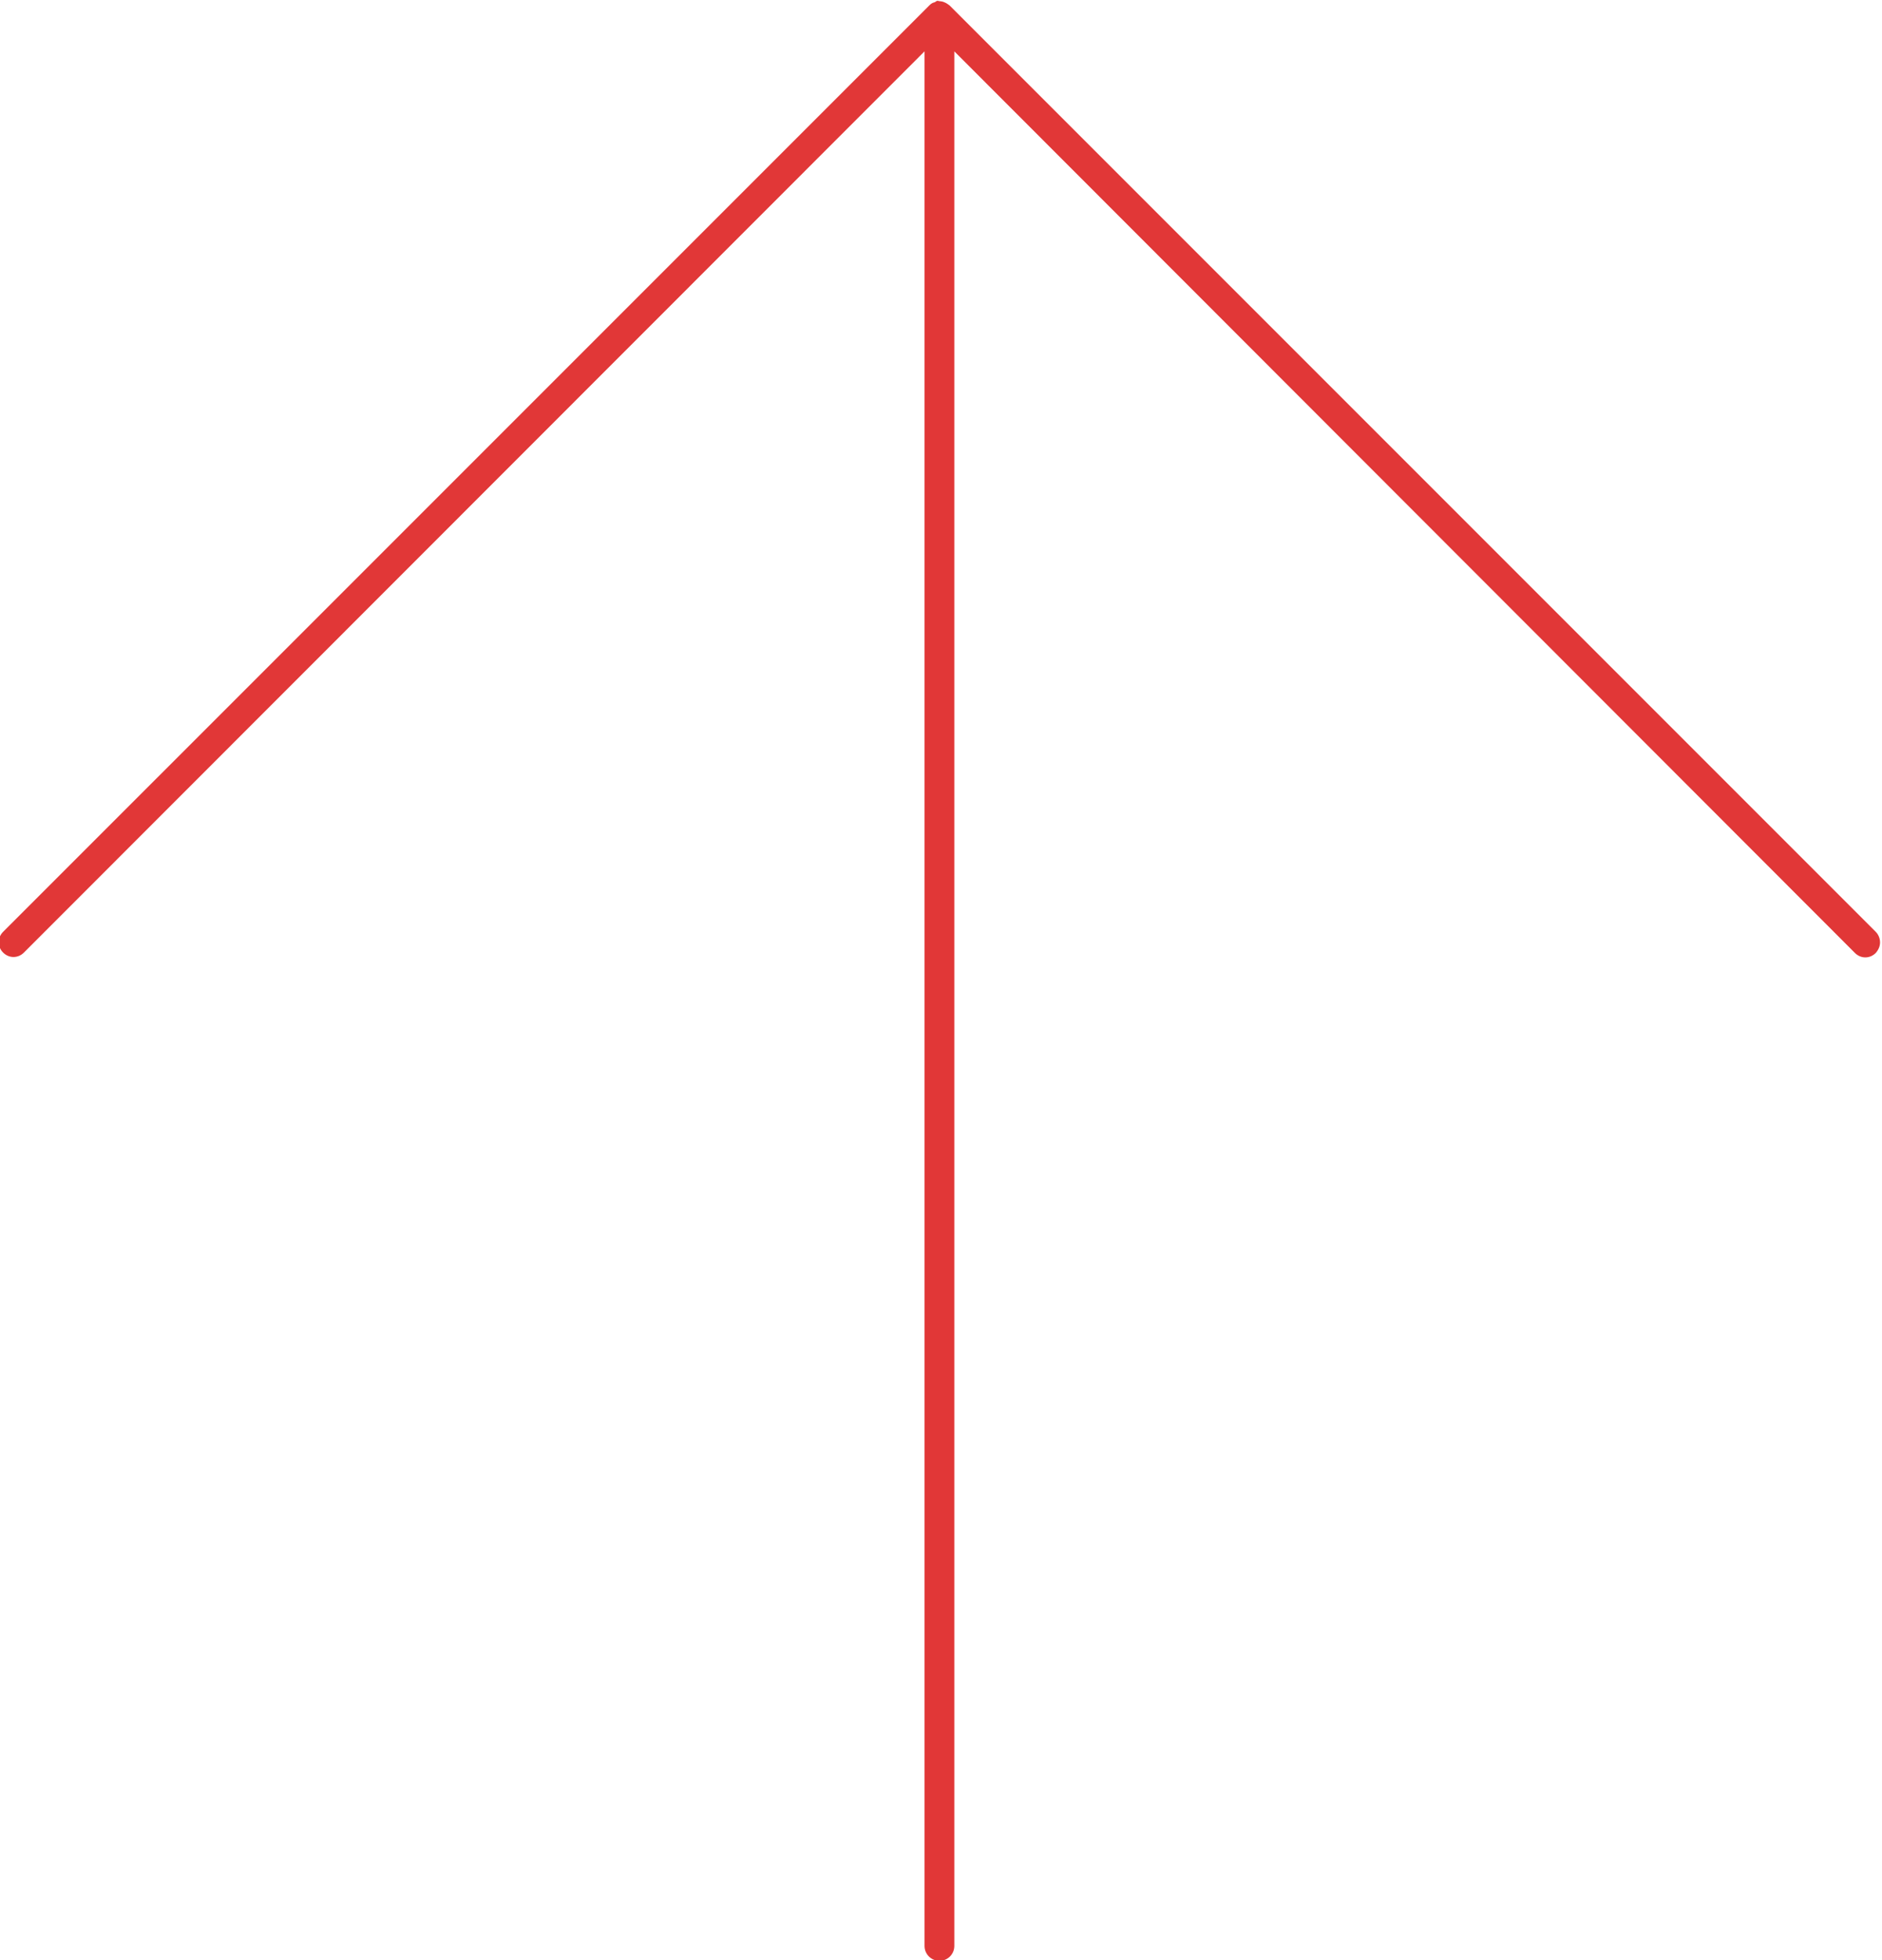 <?xml version="1.0" encoding="utf-8"?>
<!-- Generator: Adobe Illustrator 24.2.3, SVG Export Plug-In . SVG Version: 6.00 Build 0)  -->
<svg version="1.1" id="Слой_1" xmlns="http://www.w3.org/2000/svg" xmlns:xlink="http://www.w3.org/1999/xlink" x="0px" y="0px"
	 width="480.2px" height="500px" viewBox="0 0 480.2 500" enable-background="new 0 0 480.2 500" xml:space="preserve">
<path fill="#E13737" d="M239.7,500.2c-2.1,0-3.8-1.7-3.8-3.8V13.1L6.1,243c-1.5,1.5-3.8,1.5-5.3,0s-1.5-3.8,0-5.3L237.1,1.4
	c0.4-0.4,0.8-0.7,1.3-0.8c0,0,0,0,0,0l0,0c0.4-0.1,0.6-0.6,1.2-0.3c0,0,0.1,0,0.1,0s0.1,0,0.1,0c0.2,0,0.8,0.1,1.2,0.3l0,0
	c0,0,0,0,0,0c0.5,0.2,0.9,0.5,1.3,0.8l236.3,236.3c0.7,0.7,1.1,1.7,1.1,2.7c0,1-0.4,1.9-1.1,2.7c-1.5,1.5-3.8,1.5-5.3,0L243.5,13.1
	v483.3C243.5,498.5,241.8,500.2,239.7,500.2z"/>
</svg>
